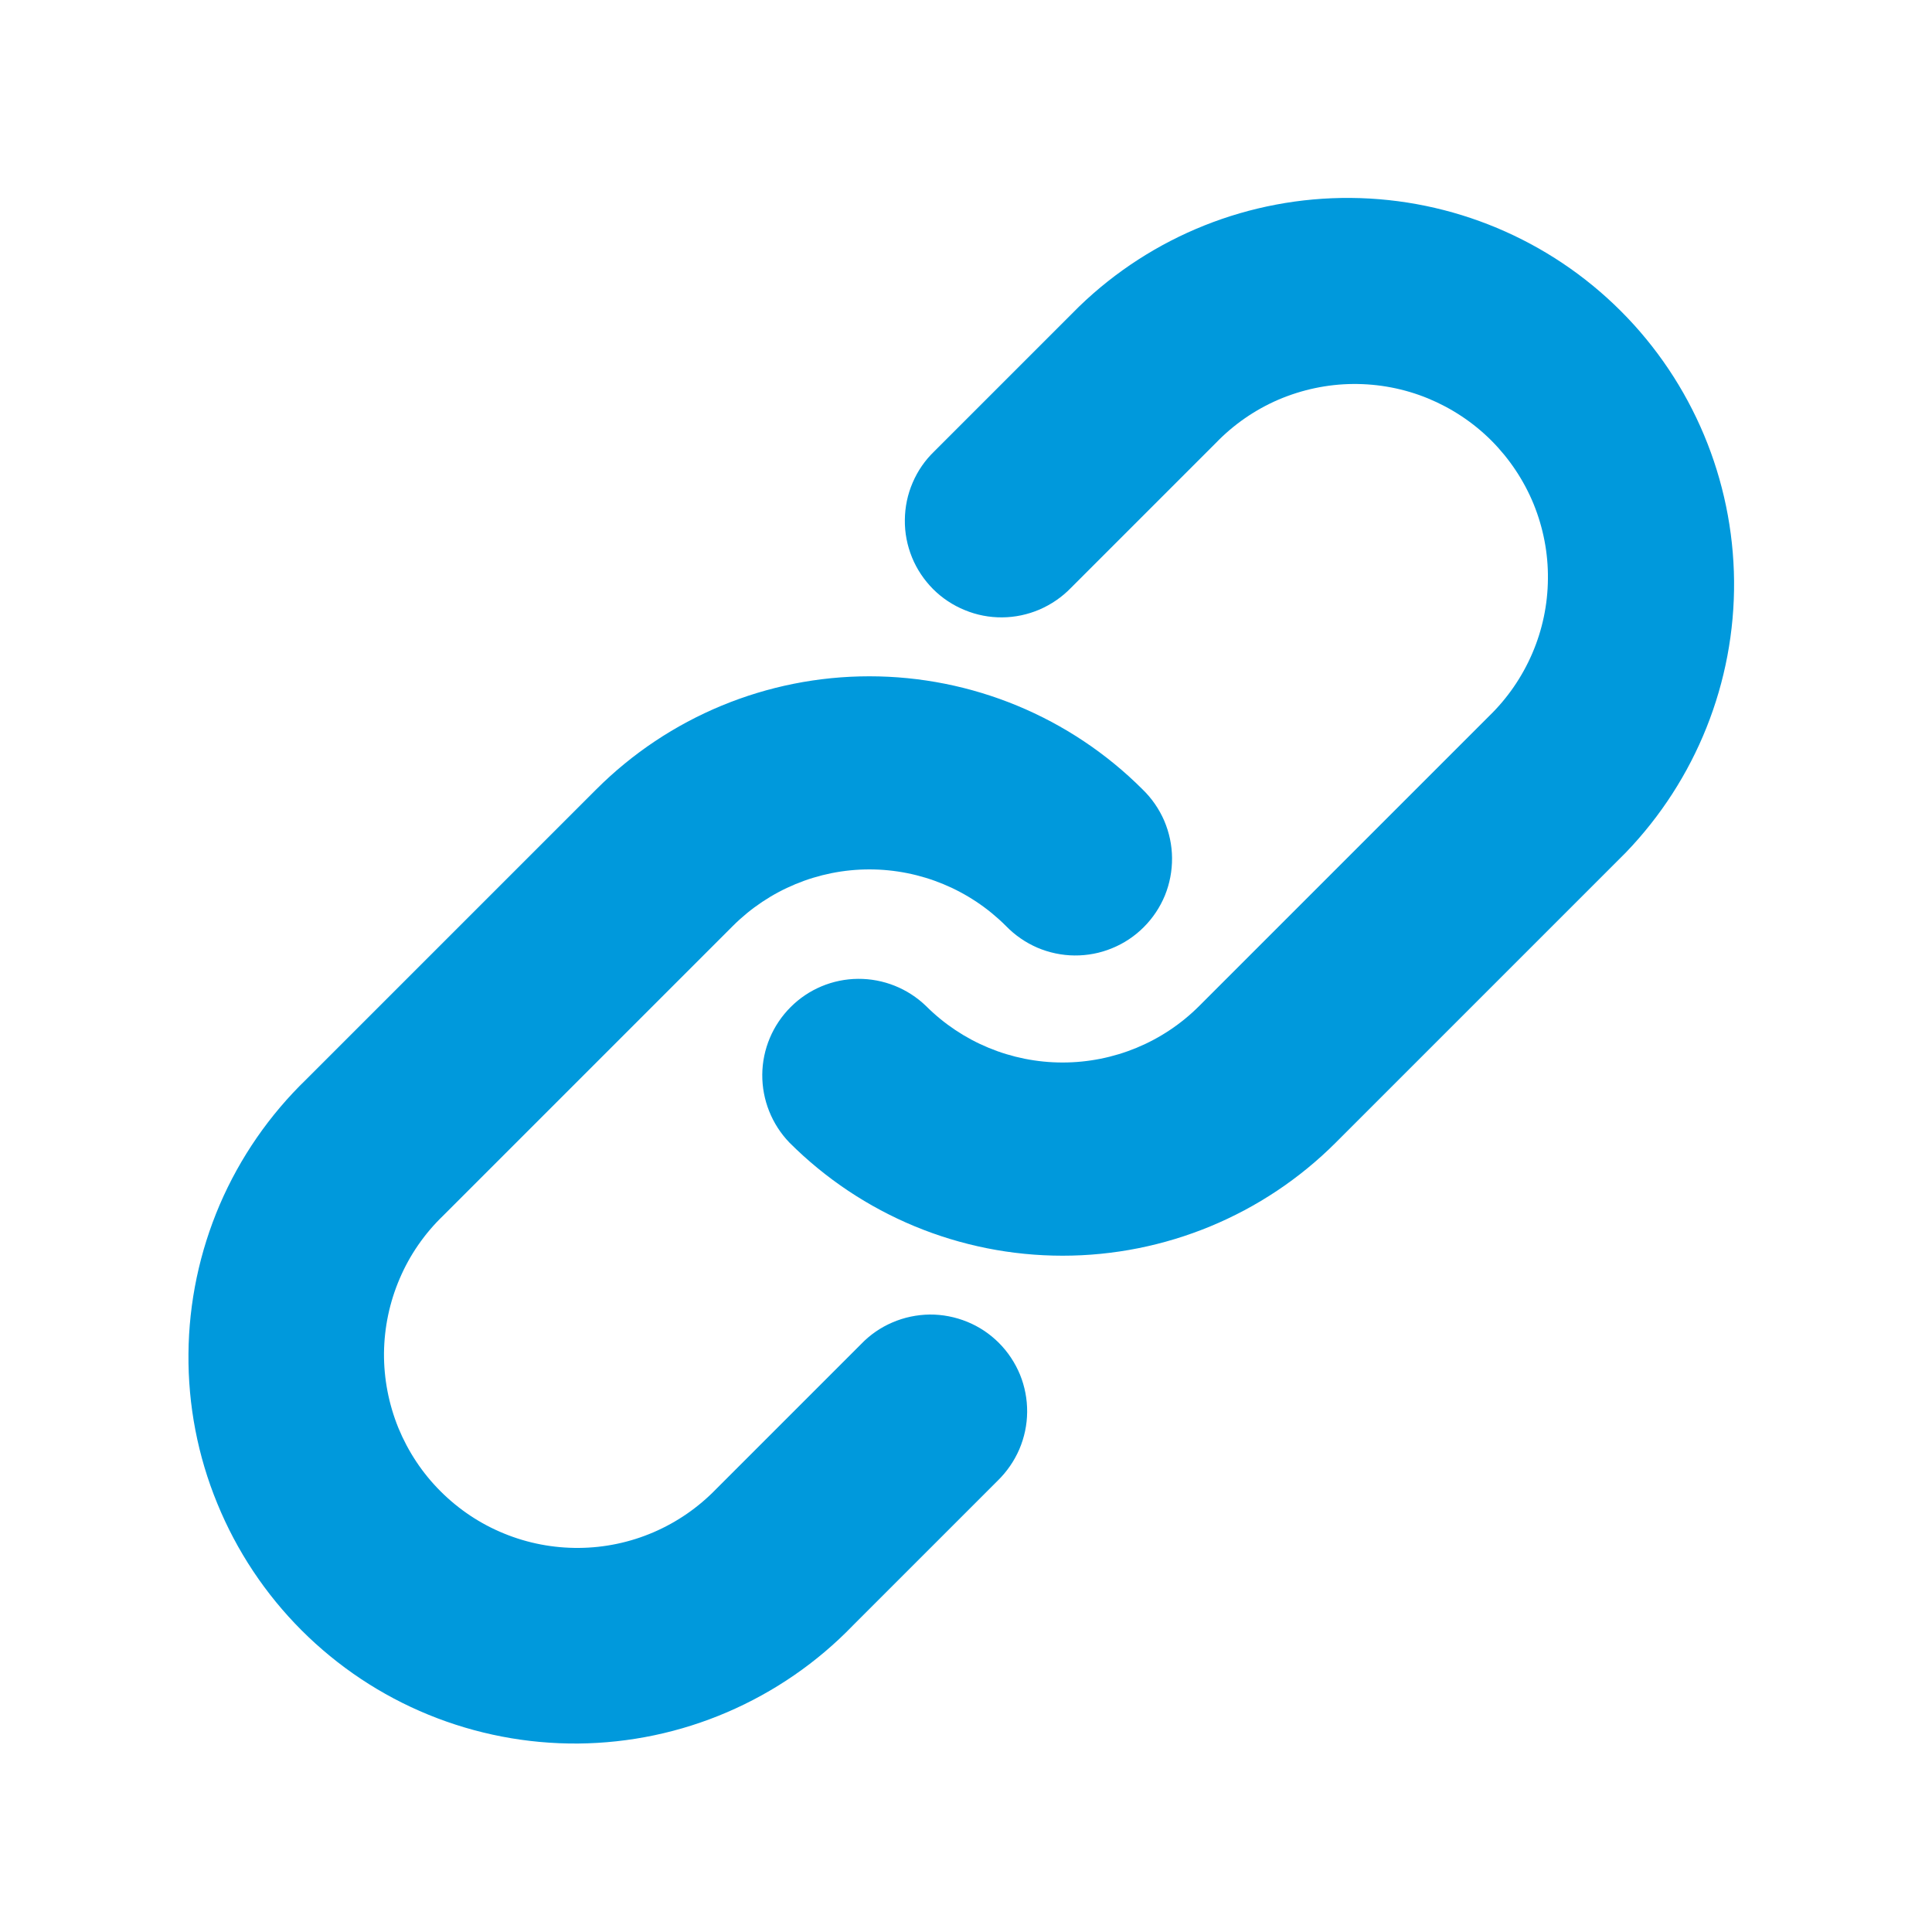 <svg xmlns="http://www.w3.org/2000/svg" width="20" height="20" viewBox="0 0 20 20" fill="none">
  <path fill-rule="evenodd" clip-rule="evenodd" d="M12.586 4.586C12.77 4.395 12.991 4.242 13.235 4.137C13.479 4.033 13.742 3.977 14.007 3.975C14.273 3.973 14.536 4.023 14.782 4.124C15.027 4.225 15.251 4.373 15.439 4.561C15.626 4.749 15.775 4.972 15.876 5.218C15.976 5.464 16.027 5.727 16.024 5.992C16.022 6.258 15.967 6.52 15.862 6.764C15.757 7.008 15.605 7.229 15.414 7.414L12.414 10.414C12.039 10.789 11.53 10.999 11 10.999C10.47 10.999 9.961 10.789 9.586 10.414C9.397 10.232 9.145 10.131 8.882 10.133C8.62 10.135 8.369 10.24 8.184 10.426C7.999 10.611 7.893 10.862 7.891 11.124C7.889 11.386 7.99 11.639 8.172 11.828C8.922 12.578 9.939 12.999 11 12.999C12.06 12.999 13.078 12.578 13.828 11.828L16.828 8.828C17.556 8.073 17.96 7.063 17.951 6.014C17.941 4.965 17.521 3.962 16.779 3.22C16.038 2.479 15.034 2.058 13.985 2.049C12.937 2.04 11.926 2.443 11.172 3.172L9.672 4.672C9.576 4.764 9.5 4.874 9.448 4.996C9.395 5.118 9.368 5.25 9.367 5.382C9.365 5.515 9.391 5.647 9.441 5.77C9.491 5.893 9.566 6.004 9.659 6.098C9.753 6.192 9.865 6.266 9.988 6.316C10.111 6.367 10.242 6.392 10.375 6.391C10.508 6.39 10.639 6.362 10.761 6.31C10.883 6.257 10.994 6.181 11.086 6.086L12.586 4.586ZM7.586 9.586C7.961 9.211 8.47 9 9 9C9.53 9 10.039 9.211 10.414 9.586C10.506 9.681 10.616 9.757 10.738 9.81C10.86 9.862 10.992 9.89 11.124 9.891C11.257 9.892 11.389 9.867 11.512 9.816C11.635 9.766 11.746 9.692 11.84 9.598C11.934 9.504 12.008 9.393 12.059 9.27C12.109 9.147 12.134 9.015 12.133 8.882C12.132 8.749 12.104 8.618 12.052 8.496C11.999 8.374 11.923 8.264 11.828 8.172C11.078 7.422 10.06 7.001 9 7.001C7.939 7.001 6.922 7.422 6.172 8.172L3.172 11.172C2.79 11.541 2.485 11.982 2.275 12.47C2.066 12.958 1.955 13.483 1.951 14.014C1.946 14.545 2.047 15.072 2.249 15.563C2.45 16.055 2.747 16.502 3.122 16.877C3.498 17.253 3.944 17.55 4.436 17.751C4.928 17.952 5.454 18.053 5.985 18.049C6.517 18.044 7.041 17.934 7.529 17.724C8.017 17.514 8.459 17.21 8.828 16.828L10.328 15.328C10.423 15.235 10.499 15.125 10.552 15.003C10.604 14.881 10.632 14.75 10.633 14.617C10.634 14.484 10.609 14.353 10.559 14.23C10.508 14.107 10.434 13.995 10.34 13.901C10.246 13.807 10.135 13.733 10.012 13.683C9.889 13.633 9.757 13.607 9.624 13.608C9.492 13.61 9.36 13.637 9.238 13.69C9.116 13.742 9.006 13.818 8.914 13.914L7.414 15.414C7.229 15.605 7.009 15.757 6.765 15.862C6.521 15.967 6.258 16.022 5.993 16.024C5.727 16.026 5.464 15.976 5.218 15.875C4.972 15.775 4.749 15.626 4.561 15.438C4.373 15.251 4.225 15.027 4.124 14.782C4.024 14.536 3.973 14.272 3.975 14.007C3.978 13.741 4.033 13.479 4.138 13.235C4.242 12.991 4.395 12.77 4.586 12.586L7.586 9.586Z" fill="#0099DC"/>
</svg>